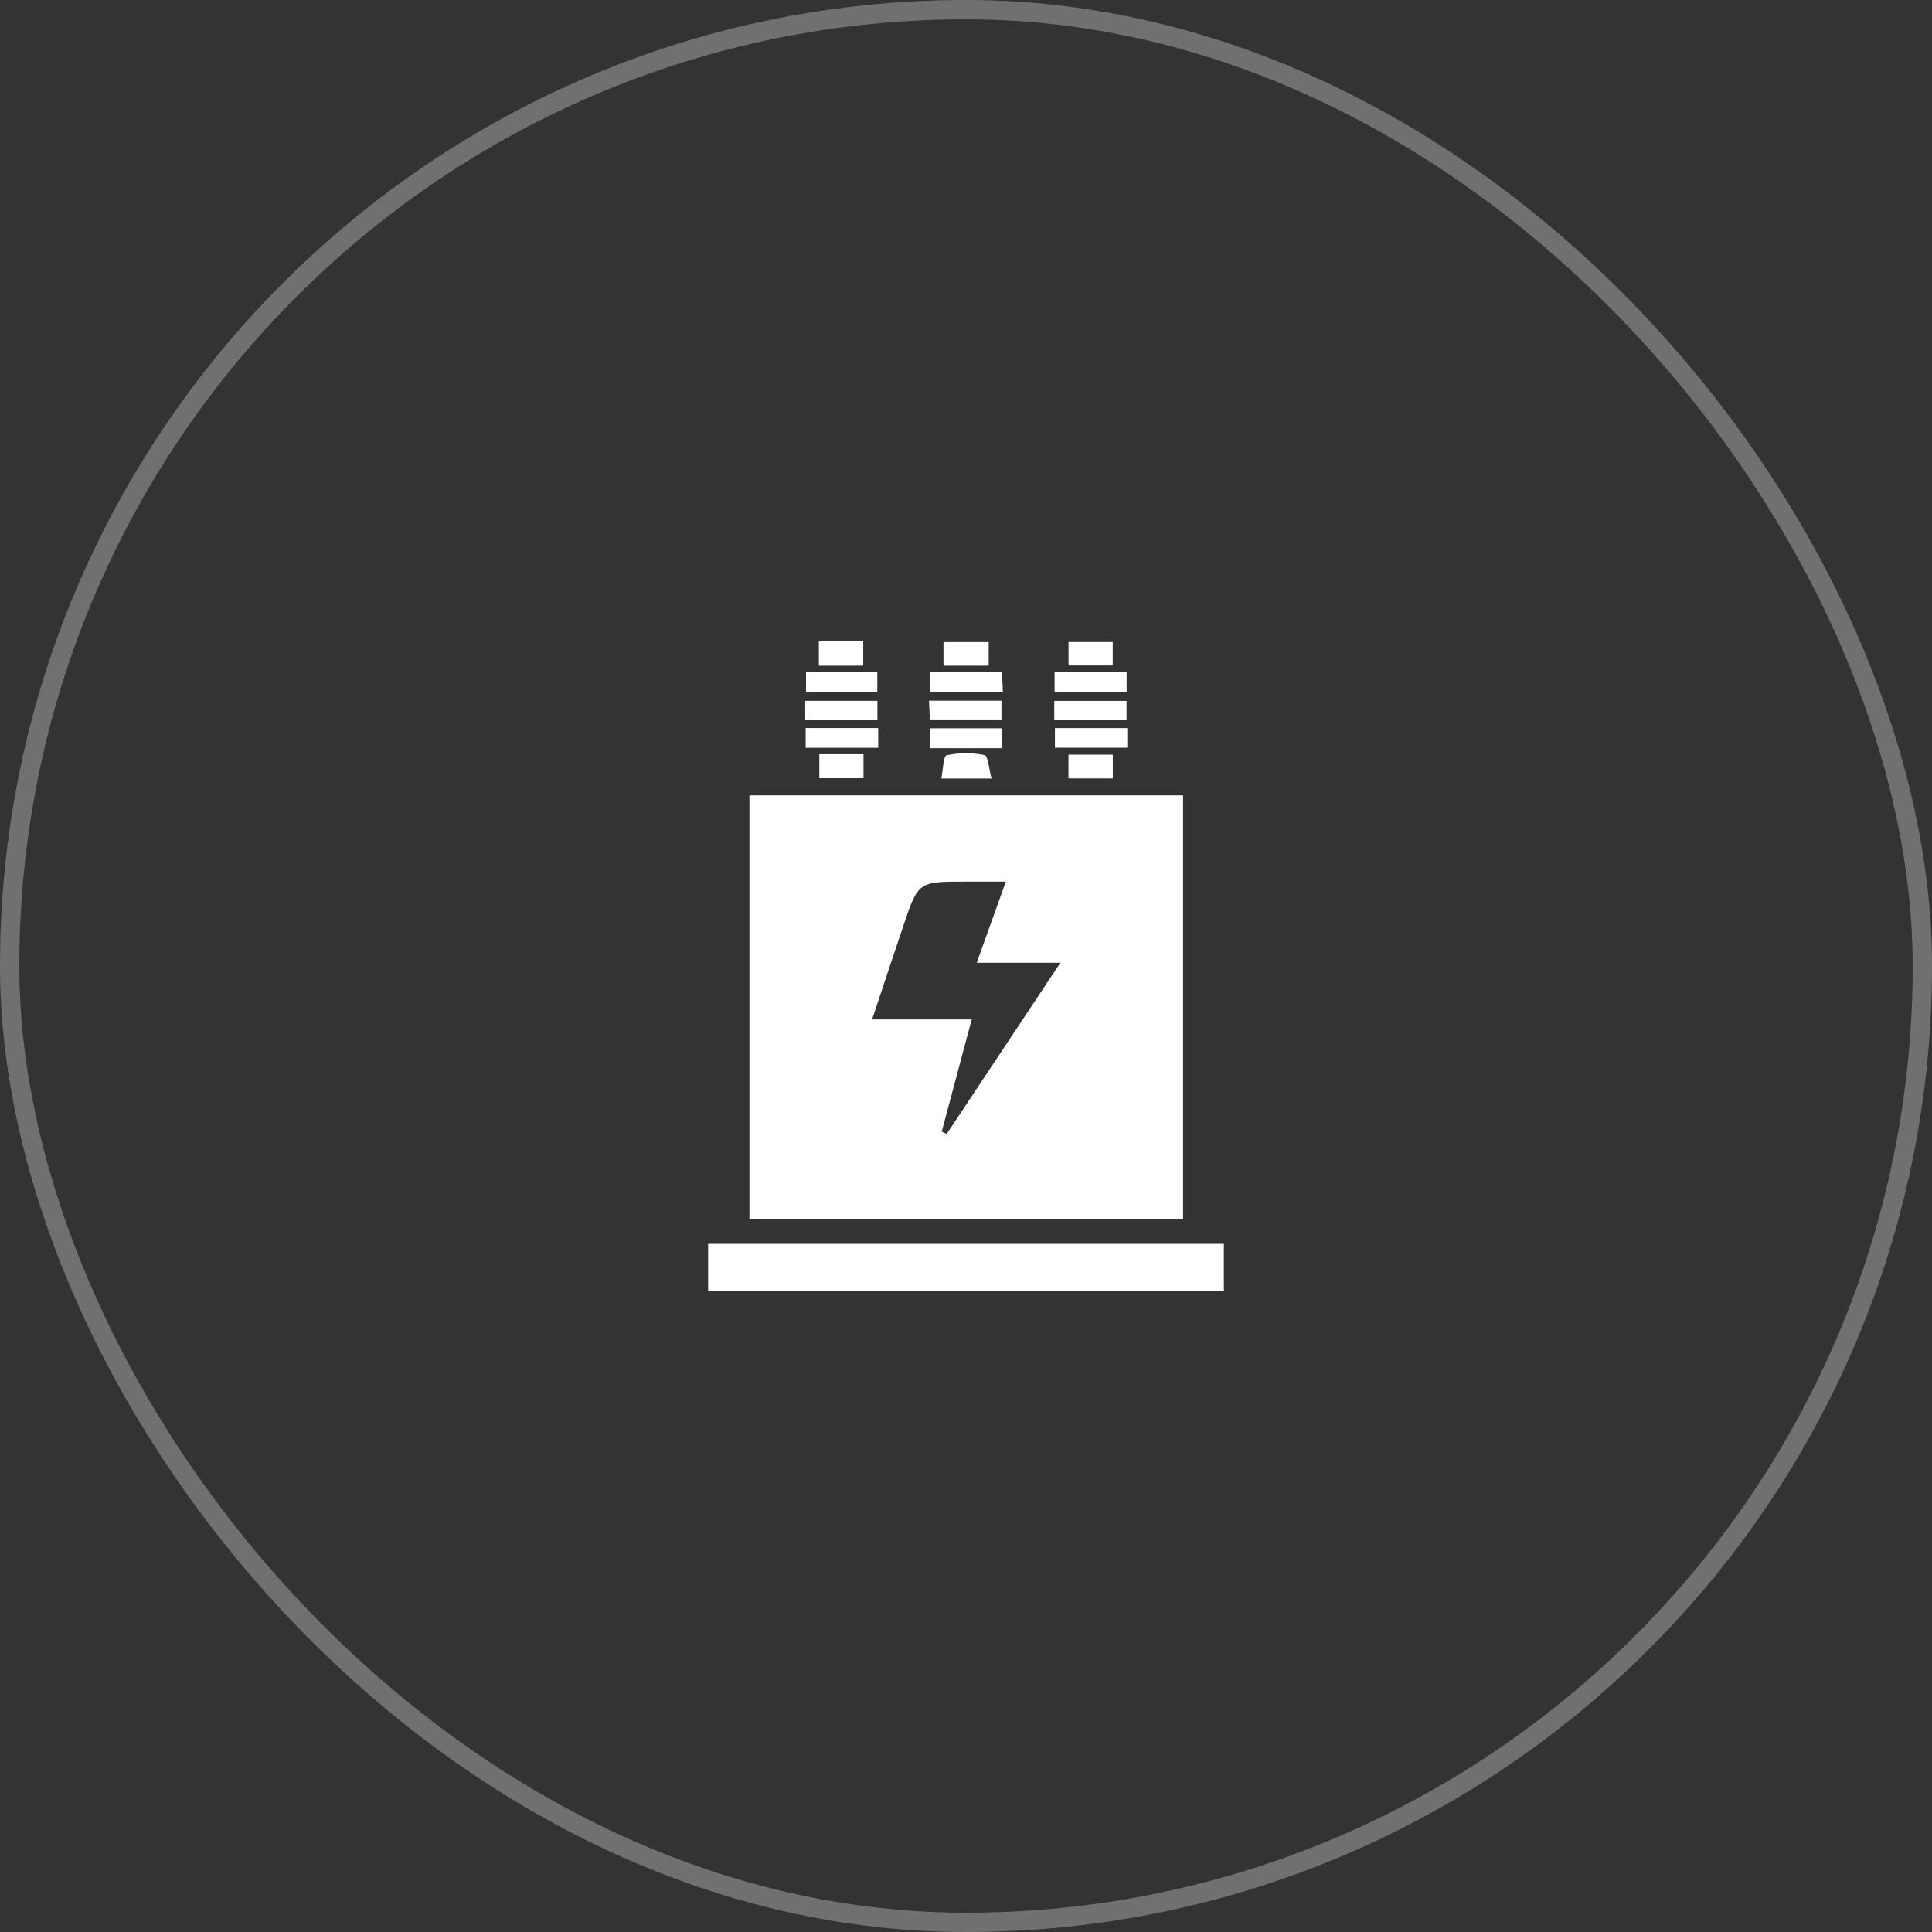 <svg width="100" height="100" viewBox="0 0 100 100" fill="none" xmlns="http://www.w3.org/2000/svg">
<rect x="0" y="0" width="100" height="100" fill="#333333" stroke="none"/>
<rect x="0.5" y="0.5" width="99" height="99" rx="49.5" stroke="white" stroke-opacity="0.3"/>
<path d="M61.236 41.167H38.79V63.097H61.236V41.167ZM48.996 58.694L48.745 58.571C49.253 56.672 49.759 54.773 50.295 52.766H45.14C45.705 51.071 46.22 49.505 46.751 47.941C47.527 45.631 47.529 45.633 49.978 45.633H52.063C51.553 47.059 51.08 48.38 50.556 49.831H54.887C52.839 52.914 50.918 55.803 48.999 58.694H48.996ZM36.653 64.38V66.803H63.347V64.38H36.653ZM45.455 37.682H41.702V38.703H45.455V37.682ZM58.348 37.686H54.603V38.701H58.348V37.686ZM58.314 34.77H54.585V35.819H58.314V34.77ZM45.41 34.774H41.72V35.812H45.41V34.774ZM45.414 36.275H41.677V37.279H45.414V36.275ZM51.836 37.277V36.266H48.085L48.133 37.277H51.836ZM58.309 36.277H54.568V37.281H58.309V36.277ZM51.87 37.697H48.159V38.726H51.87V37.697ZM51.861 34.775H48.13V35.814H51.91C51.895 35.429 51.879 35.103 51.861 34.775ZM51.175 33.235H48.835V34.457H51.175V33.235ZM48.992 39.092C48.834 39.124 48.812 39.835 48.726 40.296H51.323C51.188 39.805 51.143 39.121 50.963 39.083C50.312 38.95 49.641 38.953 48.992 39.092ZM44.695 40.28V39.038H42.408V40.28H44.695ZM44.681 33.197H42.384V34.457H44.681V33.197ZM57.598 40.291V39.061H55.303V40.291H57.598ZM57.594 33.233H55.306V34.444H57.594V33.233Z" fill="white"/>
</svg>

